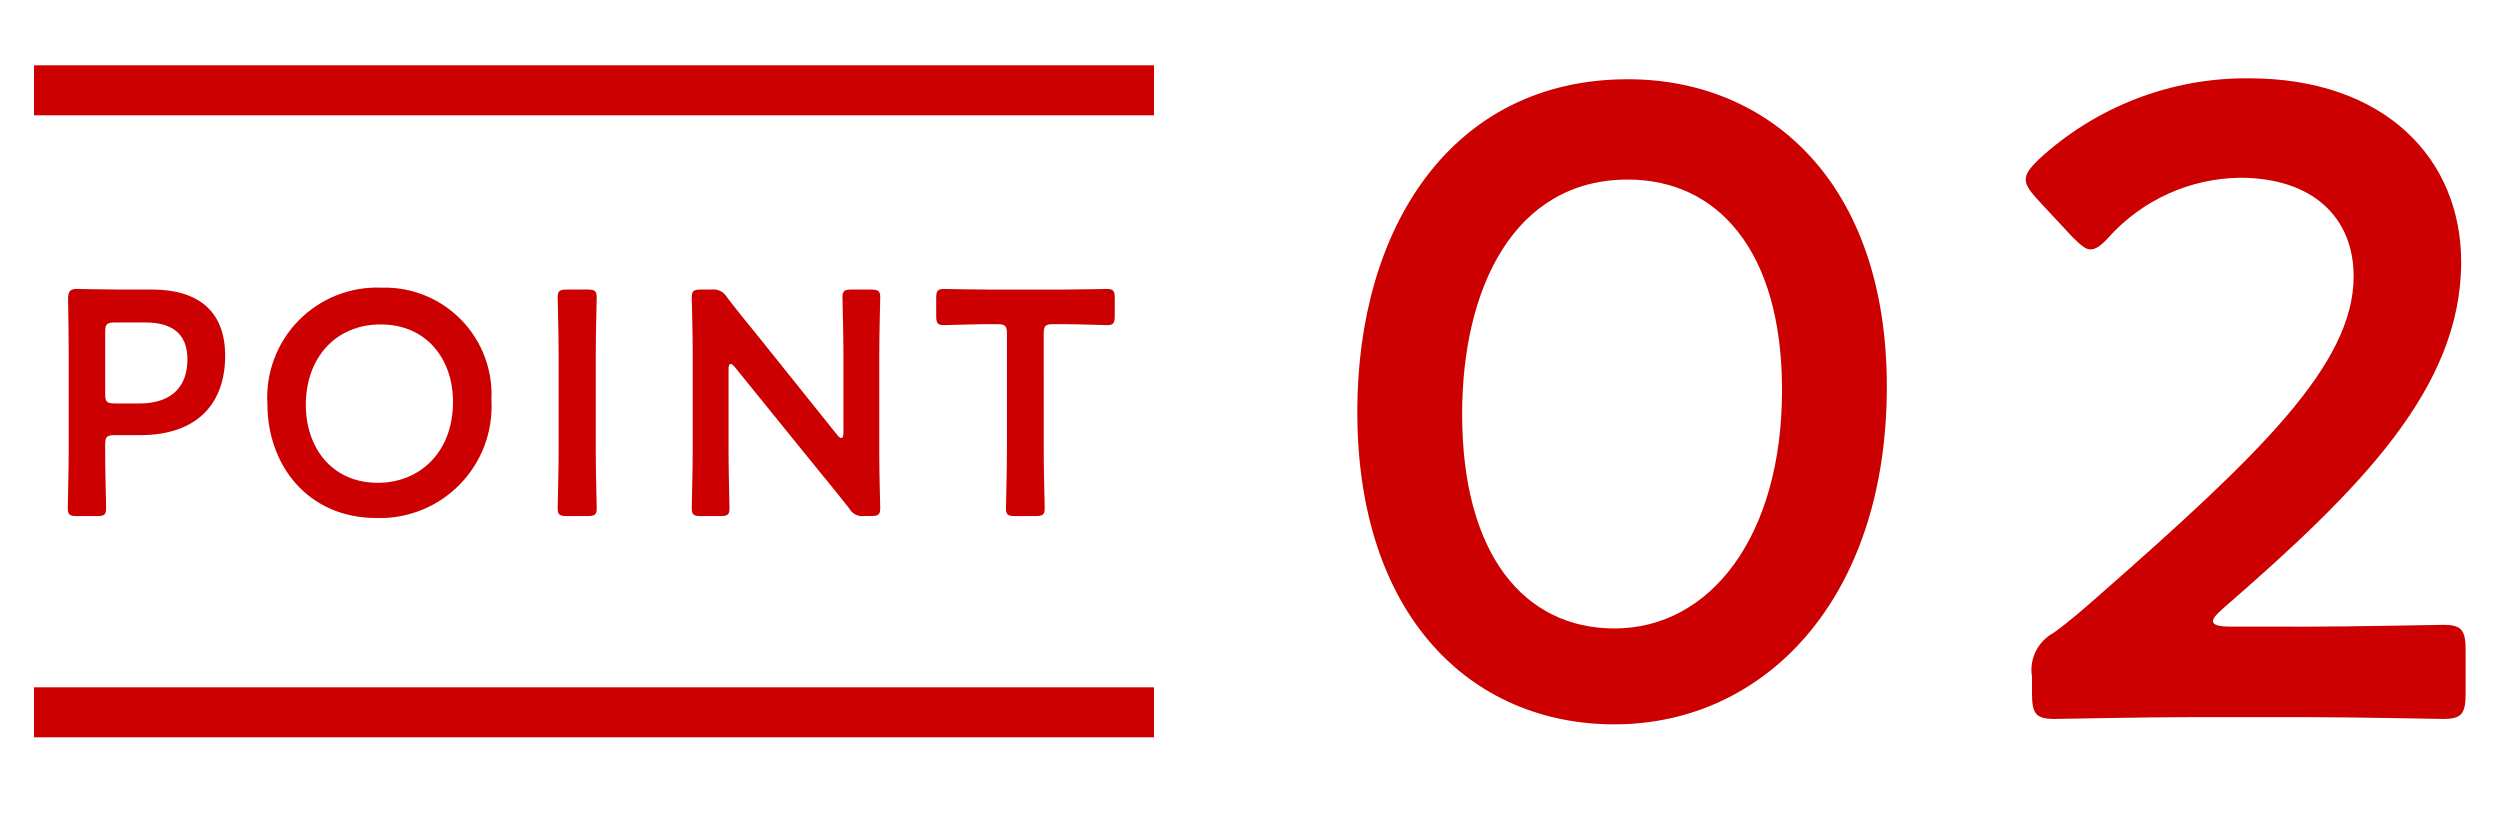 <svg width="150" height="49" viewBox="0 0 150 49" fill="none" xmlns="http://www.w3.org/2000/svg">
<path d="M4.621 30.964C4.18 30.964 4.065 30.888 4.065 30.485C4.065 30.35 4.122 28.239 4.122 27.125V21.174C4.122 20.234 4.103 19.043 4.084 17.949C4.084 17.488 4.199 17.335 4.621 17.335C4.756 17.335 6.272 17.373 7.175 17.373H9.133C11.859 17.373 13.51 18.64 13.51 21.347C13.51 24.093 11.955 26.109 8.403 26.109H6.886C6.406 26.109 6.31 26.209 6.31 26.685V27.127C6.31 28.241 6.368 30.352 6.368 30.487C6.368 30.887 6.252 30.966 5.811 30.966L4.621 30.964ZM6.311 23.63C6.311 24.111 6.411 24.206 6.887 24.206H8.404C9.998 24.206 11.246 23.458 11.246 21.557C11.246 19.887 10.152 19.349 8.731 19.349H6.888C6.408 19.349 6.312 19.449 6.312 19.925L6.311 23.63Z" fill="#CC0000"/>
<path d="M29.485 23.997C29.538 24.925 29.398 25.854 29.074 26.725C28.749 27.596 28.246 28.39 27.598 29.056C26.95 29.723 26.17 30.247 25.308 30.595C24.447 30.944 23.522 31.109 22.593 31.081C18.427 31.081 16.046 27.856 16.046 24.266C15.987 23.344 16.122 22.419 16.443 21.553C16.765 20.686 17.265 19.897 17.911 19.236C18.558 18.575 19.335 18.058 20.195 17.717C21.054 17.377 21.975 17.221 22.899 17.259C23.784 17.233 24.664 17.391 25.485 17.722C26.306 18.054 27.049 18.552 27.668 19.185C28.287 19.818 28.768 20.573 29.081 21.401C29.393 22.229 29.531 23.113 29.485 23.997ZM18.35 24.285C18.35 26.877 19.924 28.969 22.67 28.969C25.17 28.969 27.181 27.146 27.181 24.113C27.181 21.54 25.588 19.466 22.843 19.466C20.098 19.466 18.35 21.515 18.35 24.285Z" fill="#CC0000"/>
<path d="M34.017 30.965C33.576 30.965 33.46 30.889 33.46 30.486C33.46 30.351 33.518 28.24 33.518 27.126V21.213C33.518 20.099 33.46 17.987 33.46 17.853C33.46 17.453 33.575 17.373 34.017 17.373H35.246C35.688 17.373 35.803 17.45 35.803 17.853C35.803 17.987 35.746 20.099 35.746 21.213V27.126C35.746 28.24 35.803 30.351 35.803 30.486C35.803 30.886 35.688 30.965 35.246 30.965H34.017Z" fill="#CC0000"/>
<path d="M43.713 27.126C43.713 28.24 43.77 30.351 43.77 30.486C43.77 30.886 43.655 30.965 43.213 30.965H42.061C41.62 30.965 41.504 30.889 41.504 30.486C41.504 30.351 41.562 28.24 41.562 27.126V21.02C41.562 19.945 41.504 17.987 41.504 17.853C41.504 17.453 41.62 17.373 42.061 17.373H42.695C42.877 17.349 43.062 17.38 43.226 17.462C43.391 17.545 43.527 17.674 43.617 17.834C44.217 18.621 44.826 19.369 45.441 20.118L50.241 26.108C50.337 26.224 50.413 26.281 50.471 26.281C50.571 26.281 50.606 26.165 50.606 25.974V21.213C50.606 20.099 50.548 17.987 50.548 17.853C50.548 17.453 50.663 17.373 51.105 17.373H52.257C52.698 17.373 52.814 17.45 52.814 17.853C52.814 17.987 52.756 20.099 52.756 21.213V27.313C52.756 28.37 52.814 30.347 52.814 30.482C52.814 30.882 52.698 30.961 52.257 30.961H51.872C51.69 30.988 51.504 30.958 51.339 30.876C51.174 30.794 51.039 30.663 50.951 30.501C50.375 29.771 49.818 29.08 49.184 28.312L44.078 22.012C43.982 21.897 43.905 21.839 43.847 21.839C43.747 21.839 43.713 21.955 43.713 22.146V27.126Z" fill="#CC0000"/>
<path d="M62.624 27.126C62.624 28.24 62.682 30.351 62.682 30.486C62.682 30.886 62.567 30.965 62.124 30.965H60.915C60.473 30.965 60.358 30.889 60.358 30.486C60.358 30.351 60.415 28.24 60.415 27.126V20.026C60.415 19.546 60.315 19.45 59.839 19.45H59.245C58.438 19.45 56.787 19.508 56.652 19.508C56.252 19.508 56.172 19.393 56.172 18.951V17.894C56.172 17.453 56.249 17.338 56.652 17.338C56.787 17.338 58.534 17.376 59.436 17.376H63.621C64.521 17.376 66.271 17.338 66.405 17.338C66.805 17.338 66.885 17.453 66.885 17.894V18.951C66.885 19.393 66.808 19.508 66.405 19.508C66.27 19.508 64.62 19.45 63.813 19.45H63.198C62.719 19.45 62.622 19.55 62.622 20.026L62.624 27.126Z" fill="#CC0000"/>
<path d="M69.24 3.919H2.04V6.919H69.24V3.919Z" fill="#CC0000"/>
<path d="M69.24 41.239H2.04V44.239H69.24V41.239Z" fill="#CC0000"/>
<path d="M113.21 23.194C113.21 35.988 105.846 43.461 96.867 43.461C88.267 43.461 81.438 36.961 81.438 24.7C81.438 13.679 87.083 4.755 97.674 4.755C106.115 4.751 113.21 10.933 113.21 23.194ZM87.729 24.86C87.729 33.247 91.438 37.708 96.868 37.708C102.621 37.708 106.922 32.171 106.922 23.408C106.922 14.968 102.997 10.774 97.675 10.774C90.846 10.772 87.728 17.277 87.728 24.857L87.729 24.86Z" fill="#CC0000"/>
<path d="M138.423 37.599C141.164 37.599 146.223 37.491 146.594 37.491C147.723 37.491 147.938 37.814 147.938 39.05V41.577C147.938 42.814 147.723 43.136 146.594 43.136C146.218 43.136 141.164 43.029 138.423 43.029H131.434C128.692 43.029 123.634 43.136 123.263 43.136C122.134 43.136 121.919 42.814 121.919 41.577V40.609C121.833 40.09 121.912 39.558 122.143 39.086C122.374 38.614 122.747 38.225 123.209 37.975C124.178 37.275 125.037 36.524 125.951 35.717C135.628 27.223 141.219 21.847 141.219 16.579C141.219 13.084 138.801 10.665 134.392 10.665C132.91 10.686 131.449 11.012 130.098 11.622C128.748 12.232 127.538 13.114 126.543 14.213C126.059 14.751 125.737 14.966 125.414 14.966C125.145 14.966 124.822 14.697 124.339 14.213L122.189 11.902C121.759 11.418 121.544 11.096 121.544 10.773C121.544 10.397 121.812 10.073 122.296 9.59C125.73 6.409 130.249 4.659 134.93 4.698C143.101 4.698 147.67 9.536 147.67 15.719C147.67 23.299 141.595 29.374 133.37 36.519C132.94 36.895 132.779 37.11 132.779 37.271C132.779 37.486 133.101 37.593 133.746 37.594L138.423 37.599Z" fill="#CC0000"/>
</svg>
